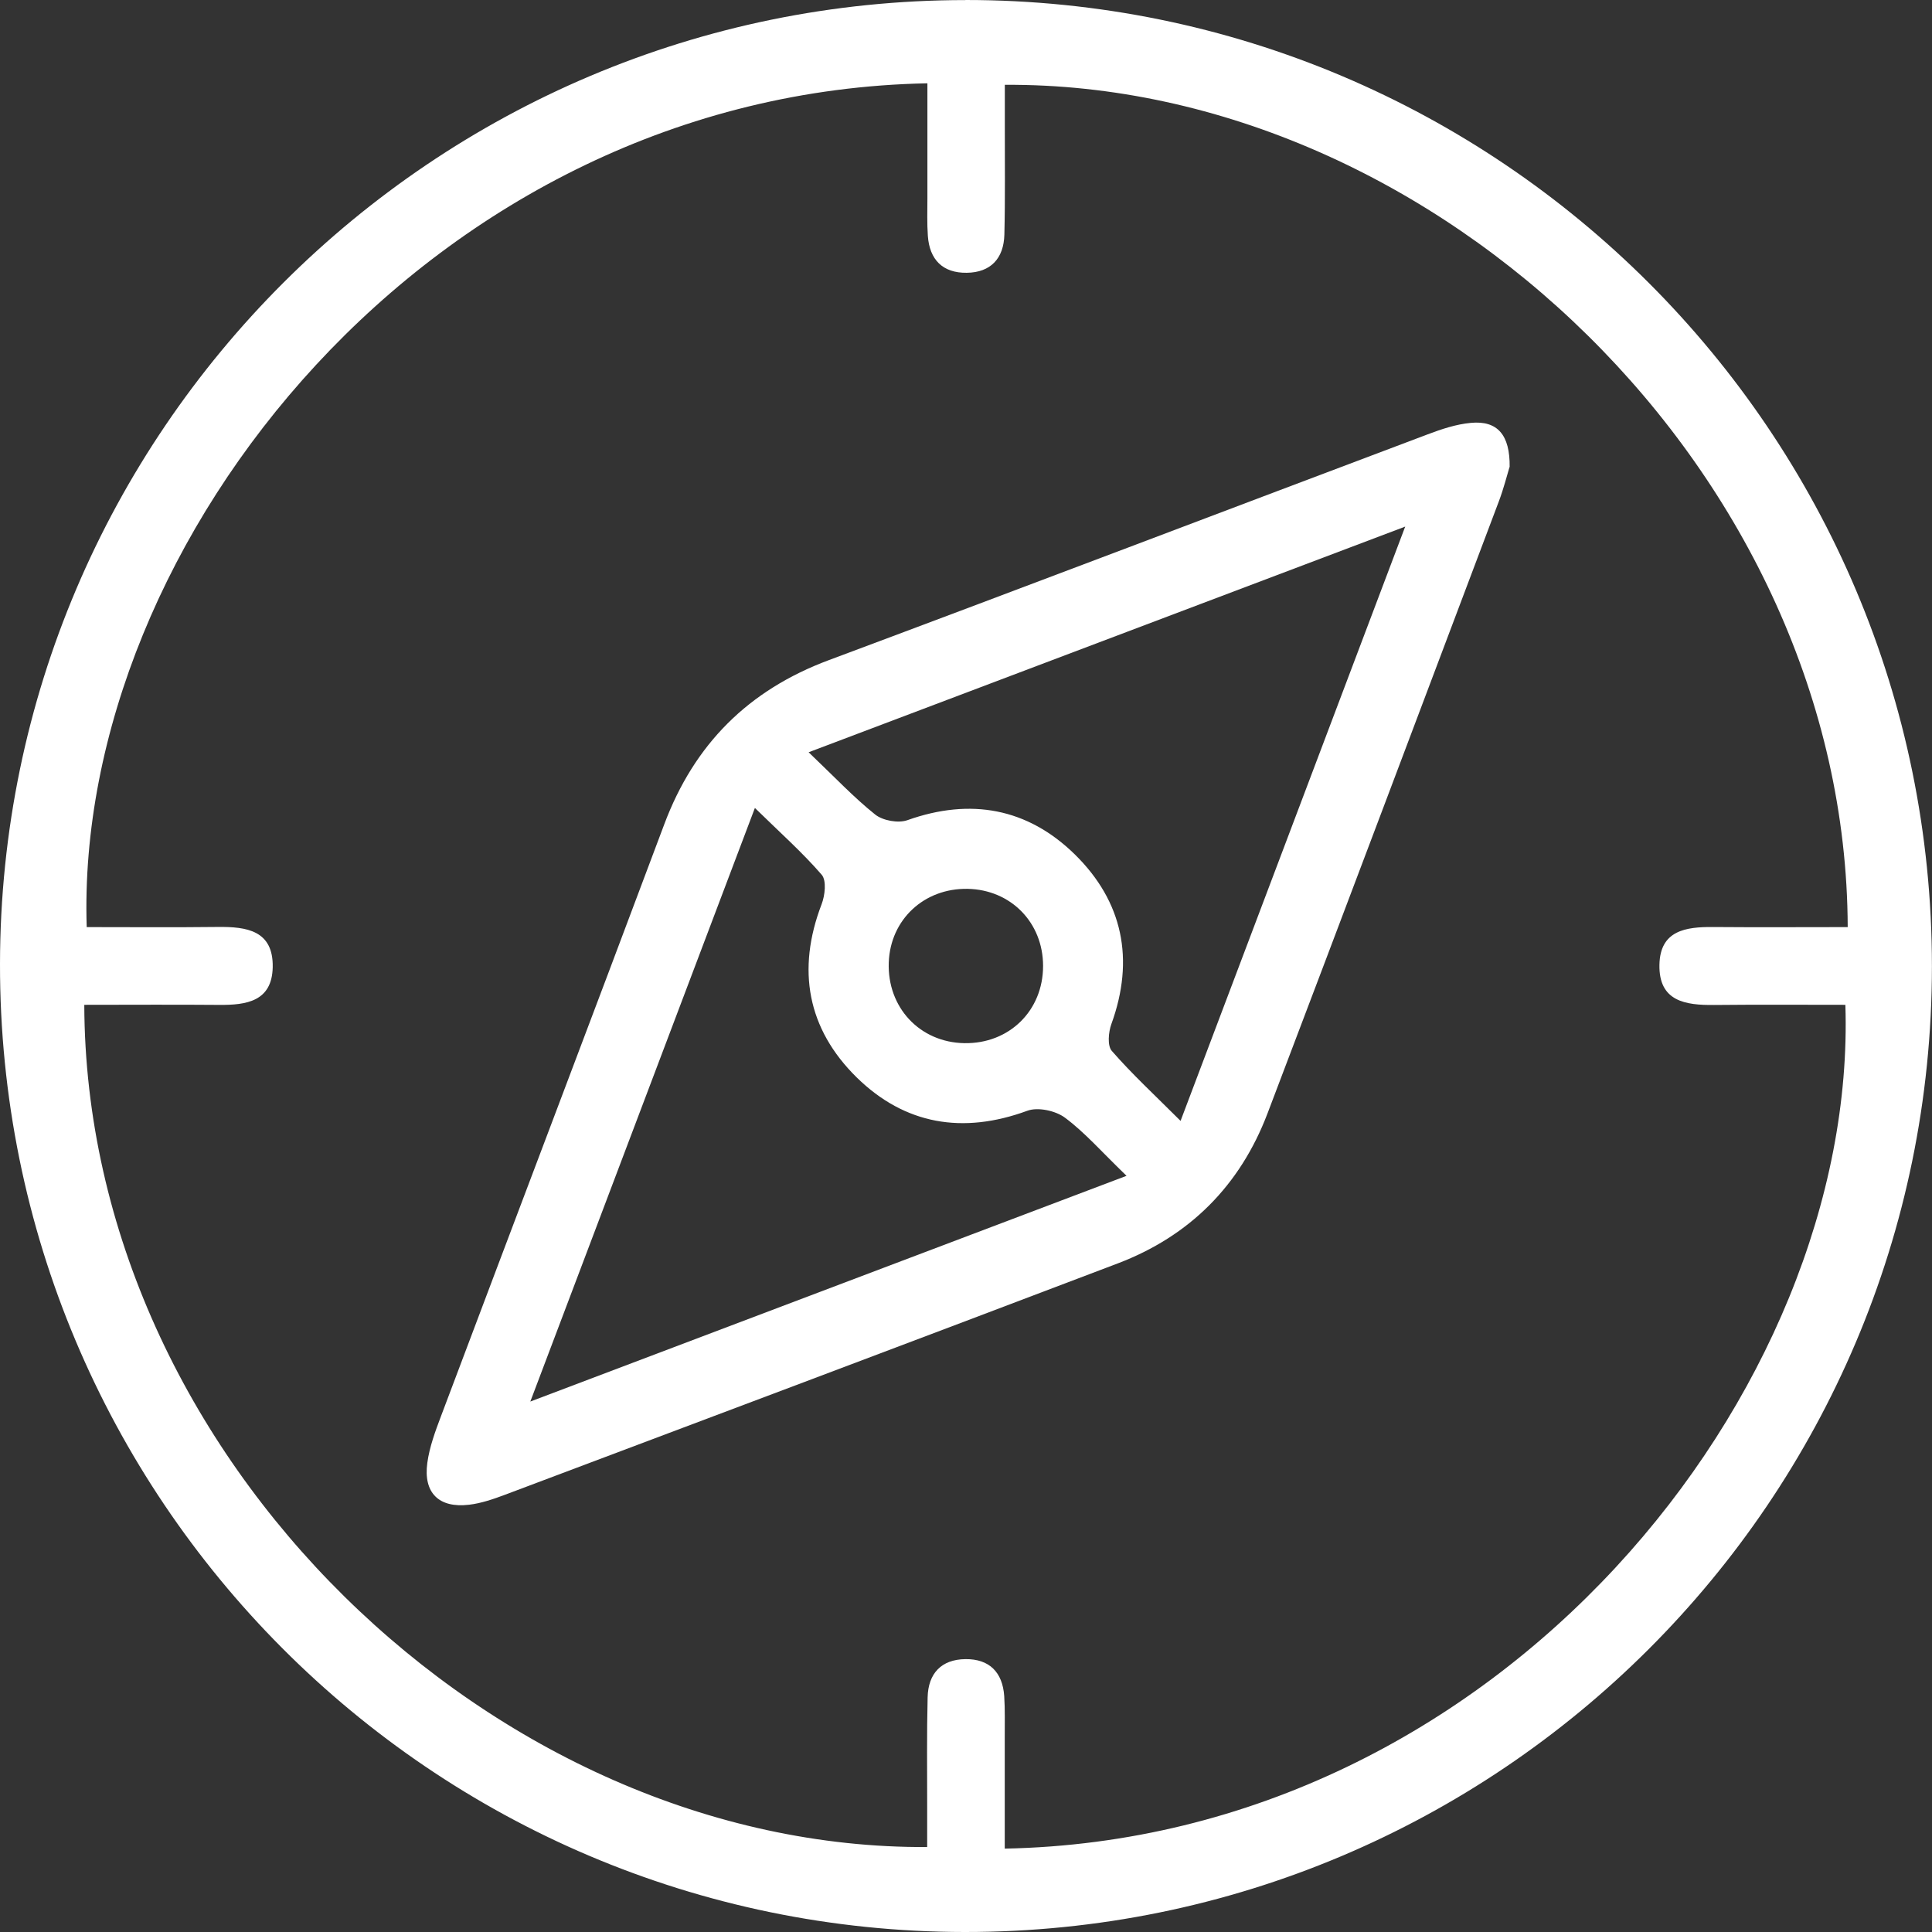 <?xml version="1.0" encoding="UTF-8"?>
<svg xmlns="http://www.w3.org/2000/svg" width="500" height="500" viewBox="0 0 500 500" fill="none">
  <rect x="0" y="0" width="500" height="500" fill="#333333" stroke="none"/>
  <g clip-path="url(#clip0_126_210)">
    <path d="M249.834 1.02143e-05C387.982 -0.039 500 111.94 499.981 250.088C499.961 388.158 387.806 500.117 249.658 500C111.647 499.883 -0.176 387.65 0 249.424C0.176 111.862 112.155 0.059 249.854 0.02L249.834 1.02143e-05ZM21.814 260.048C22.146 377.007 128.169 478.674 239.952 478.01C239.952 474.534 239.952 471.058 239.952 467.562C239.952 458.13 239.835 448.678 240.07 439.245C240.226 433.133 243.565 429.461 249.834 429.383C256.044 429.305 259.462 432.781 259.891 438.933C260.126 442.507 260.009 446.081 260.028 449.674C260.028 459.263 260.028 468.871 260.028 478.42C388.275 475.96 480.822 359.665 477.581 260.048C466.293 260.048 454.966 259.97 443.639 260.087C436.179 260.165 429.266 259.169 429.461 249.658C429.637 240.792 436.277 239.855 443.347 239.913C454.966 240.011 466.586 239.933 478.186 239.933C477.815 122.993 371.909 21.267 260.048 21.951C260.048 25.427 260.048 28.903 260.048 32.399C260.028 41.831 260.165 51.283 259.931 60.716C259.774 66.828 256.454 70.519 250.186 70.597C243.975 70.675 240.558 67.199 240.128 61.047C239.894 57.806 240.011 54.544 240.011 51.283C240.011 41.362 240.011 31.442 240.011 21.56C111.608 24.04 19.197 140.433 22.439 239.933C33.727 239.933 45.053 240.03 56.38 239.894C63.84 239.816 70.754 240.792 70.578 250.303C70.402 259.169 63.782 260.126 56.712 260.067C45.092 259.969 33.473 260.048 21.872 260.048H21.814Z" fill="white"></path>
    <path d="M390.657 120.885C390.032 122.916 389.173 126.372 387.923 129.692C367.984 182.538 348.084 235.403 328.008 288.209C320.919 306.82 307.874 319.904 289.263 326.974C236.456 347.05 183.591 366.93 130.726 386.83C127.699 387.963 124.555 389.056 121.372 389.427C113.58 390.345 109.518 386.342 110.592 378.569C111.158 374.449 112.662 370.387 114.146 366.461C133.363 315.413 152.755 264.442 171.894 213.374C179.666 192.595 193.668 178.612 214.506 170.84C266.199 151.545 317.775 131.88 369.429 112.429C373.042 111.062 376.83 109.792 380.638 109.441C387.552 108.777 390.813 112.565 390.696 120.885H390.657ZM363.687 136.274C311.662 155.959 261.57 174.902 209.272 194.685C216.126 201.227 221.009 206.422 226.516 210.816C228.488 212.378 232.472 213.1 234.835 212.261C251.181 206.441 265.925 209.156 278.131 221.088C290.61 233.313 293.696 248.311 287.622 265.028C286.861 267.118 286.548 270.633 287.739 271.98C292.934 277.937 298.773 283.346 305.53 290.084C325.157 238.137 344.041 188.201 363.668 136.274H363.687ZM137.268 362.712C189.762 342.831 239.717 323.927 291.547 304.301C285.025 298.012 280.728 293.052 275.592 289.244C273.171 287.447 268.601 286.451 265.867 287.467C249.228 293.579 234.191 291.08 221.712 278.835C208.94 266.278 206.128 250.967 212.631 234.016C213.51 231.731 213.939 227.864 212.65 226.38C207.71 220.658 201.987 215.581 195.367 209.097C175.936 260.439 157.149 310.101 137.249 362.712H137.268ZM250.4 230.032C239.151 229.837 230.422 237.98 230.012 249.073C229.582 260.712 238.019 269.754 249.541 269.969C261.18 270.184 269.968 261.552 269.948 249.952C269.929 238.742 261.59 230.247 250.419 230.032H250.4Z" fill="white"></path>
  </g>
  <defs>
    <clipPath id="clip0_126_210">
      <rect width="500" height="500" fill="white"></rect>
    </clipPath>
  </defs>
</svg>
